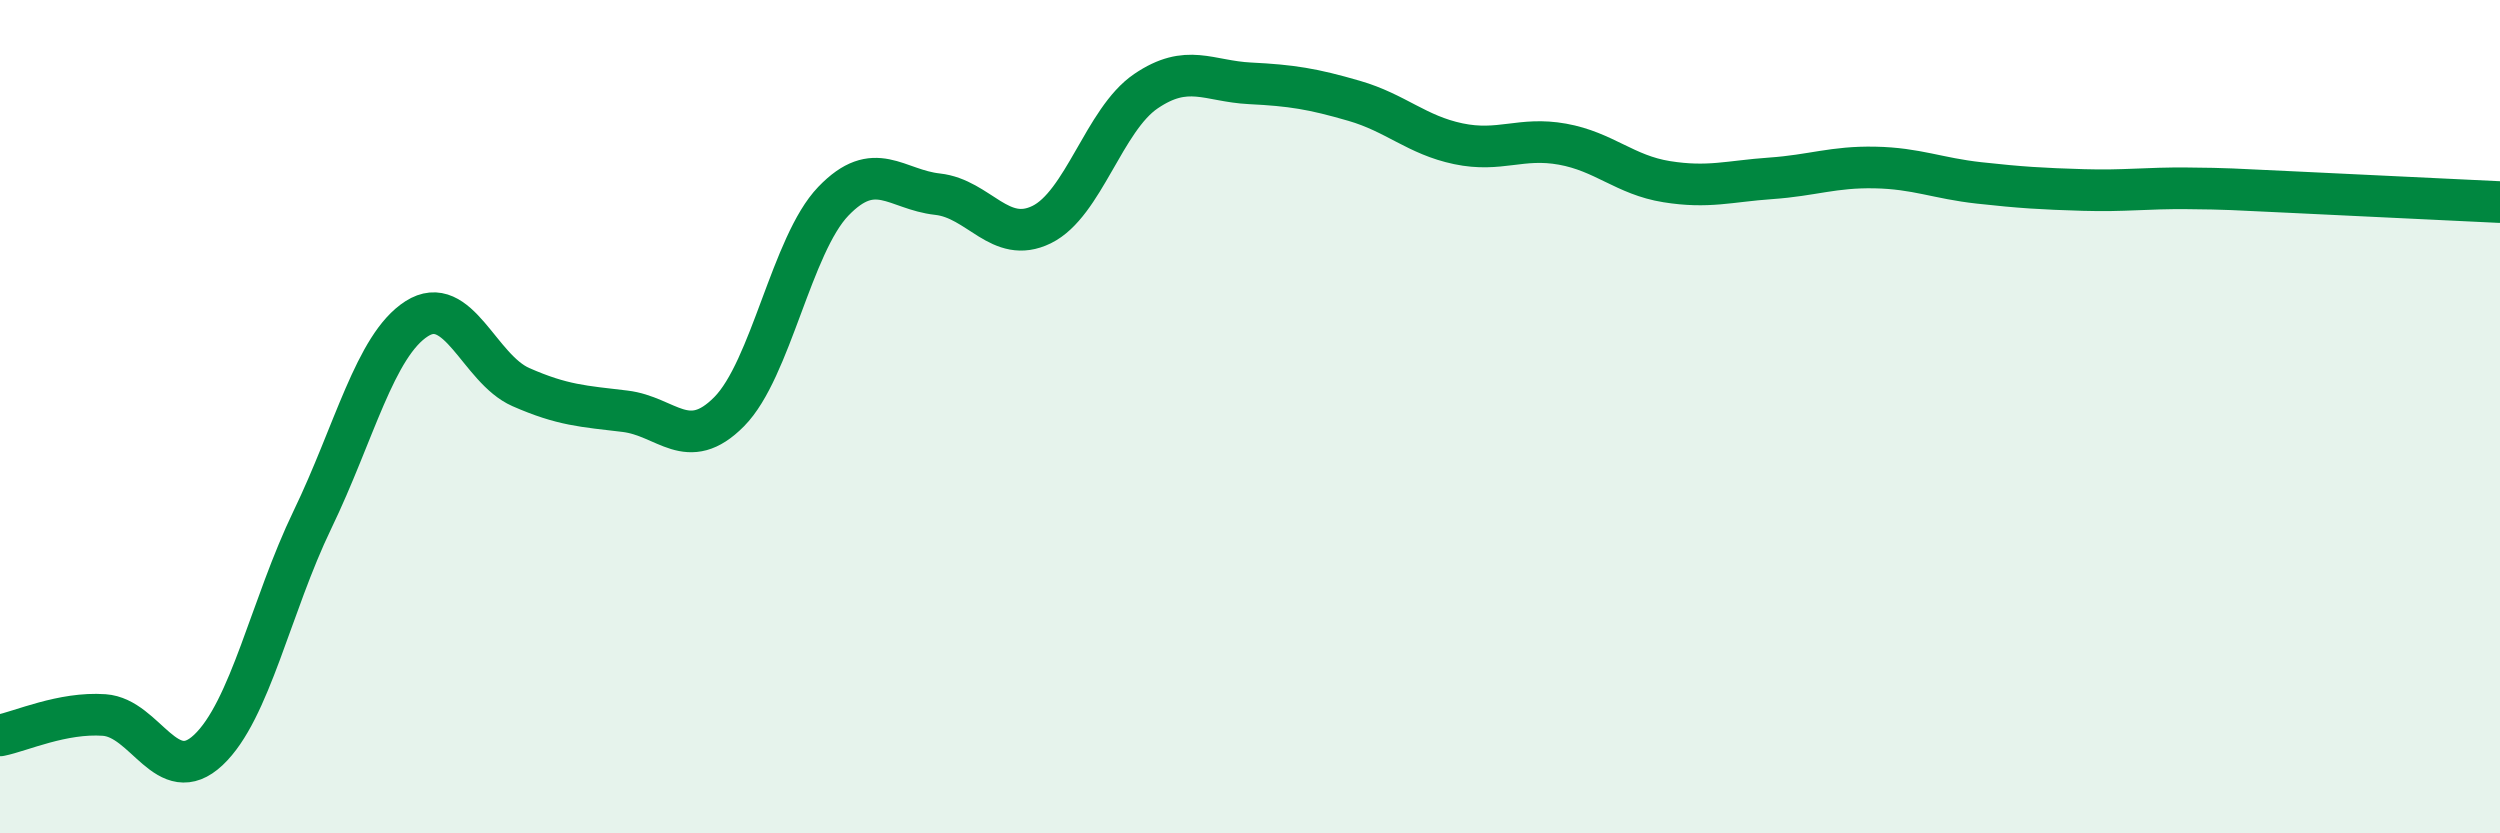 
    <svg width="60" height="20" viewBox="0 0 60 20" xmlns="http://www.w3.org/2000/svg">
      <path
        d="M 0,17.65 C 0.5,17.55 1.5,17.09 2.5,17.16 C 3.5,17.23 4,18.94 5,18 C 6,17.06 6.5,14.54 7.5,12.47 C 8.5,10.4 9,8.29 10,7.65 C 11,7.01 11.5,8.85 12.5,9.29 C 13.5,9.73 14,9.75 15,9.87 C 16,9.99 16.5,10.89 17.5,9.88 C 18.5,8.87 19,5.87 20,4.83 C 21,3.79 21.5,4.55 22.5,4.66 C 23.5,4.77 24,5.88 25,5.39 C 26,4.9 26.5,2.87 27.5,2.19 C 28.5,1.51 29,1.95 30,2 C 31,2.05 31.5,2.13 32.5,2.42 C 33.5,2.71 34,3.24 35,3.45 C 36,3.66 36.5,3.28 37.5,3.46 C 38.5,3.64 39,4.2 40,4.36 C 41,4.52 41.5,4.35 42.5,4.28 C 43.5,4.21 44,4 45,4.02 C 46,4.04 46.5,4.28 47.5,4.39 C 48.5,4.5 49,4.53 50,4.56 C 51,4.59 51.5,4.51 52.5,4.52 C 53.5,4.53 53.5,4.54 55,4.61 C 56.5,4.68 59,4.8 60,4.85L60 20L0 20Z"
        fill="#008740"
        opacity="0.1"
        stroke-linecap="round"
        stroke-linejoin="round"
      />
      <path
        d="M 0,17.65 C 0.5,17.55 1.5,17.09 2.5,17.16 C 3.5,17.23 4,18.94 5,18 C 6,17.06 6.5,14.54 7.5,12.47 C 8.5,10.4 9,8.29 10,7.65 C 11,7.01 11.5,8.85 12.5,9.29 C 13.5,9.73 14,9.75 15,9.87 C 16,9.99 16.5,10.89 17.5,9.88 C 18.5,8.87 19,5.87 20,4.83 C 21,3.79 21.5,4.55 22.5,4.66 C 23.5,4.77 24,5.88 25,5.39 C 26,4.9 26.5,2.87 27.5,2.19 C 28.5,1.51 29,1.95 30,2 C 31,2.05 31.5,2.13 32.5,2.42 C 33.5,2.71 34,3.24 35,3.45 C 36,3.66 36.5,3.28 37.5,3.46 C 38.5,3.64 39,4.2 40,4.36 C 41,4.52 41.5,4.35 42.5,4.28 C 43.5,4.21 44,4 45,4.02 C 46,4.04 46.5,4.28 47.5,4.39 C 48.5,4.5 49,4.53 50,4.56 C 51,4.59 51.5,4.51 52.5,4.52 C 53.5,4.53 53.5,4.54 55,4.61 C 56.5,4.68 59,4.8 60,4.85"
        stroke="#008740"
        stroke-width="1"
        fill="none"
        stroke-linecap="round"
        stroke-linejoin="round"
      />
    </svg>
  